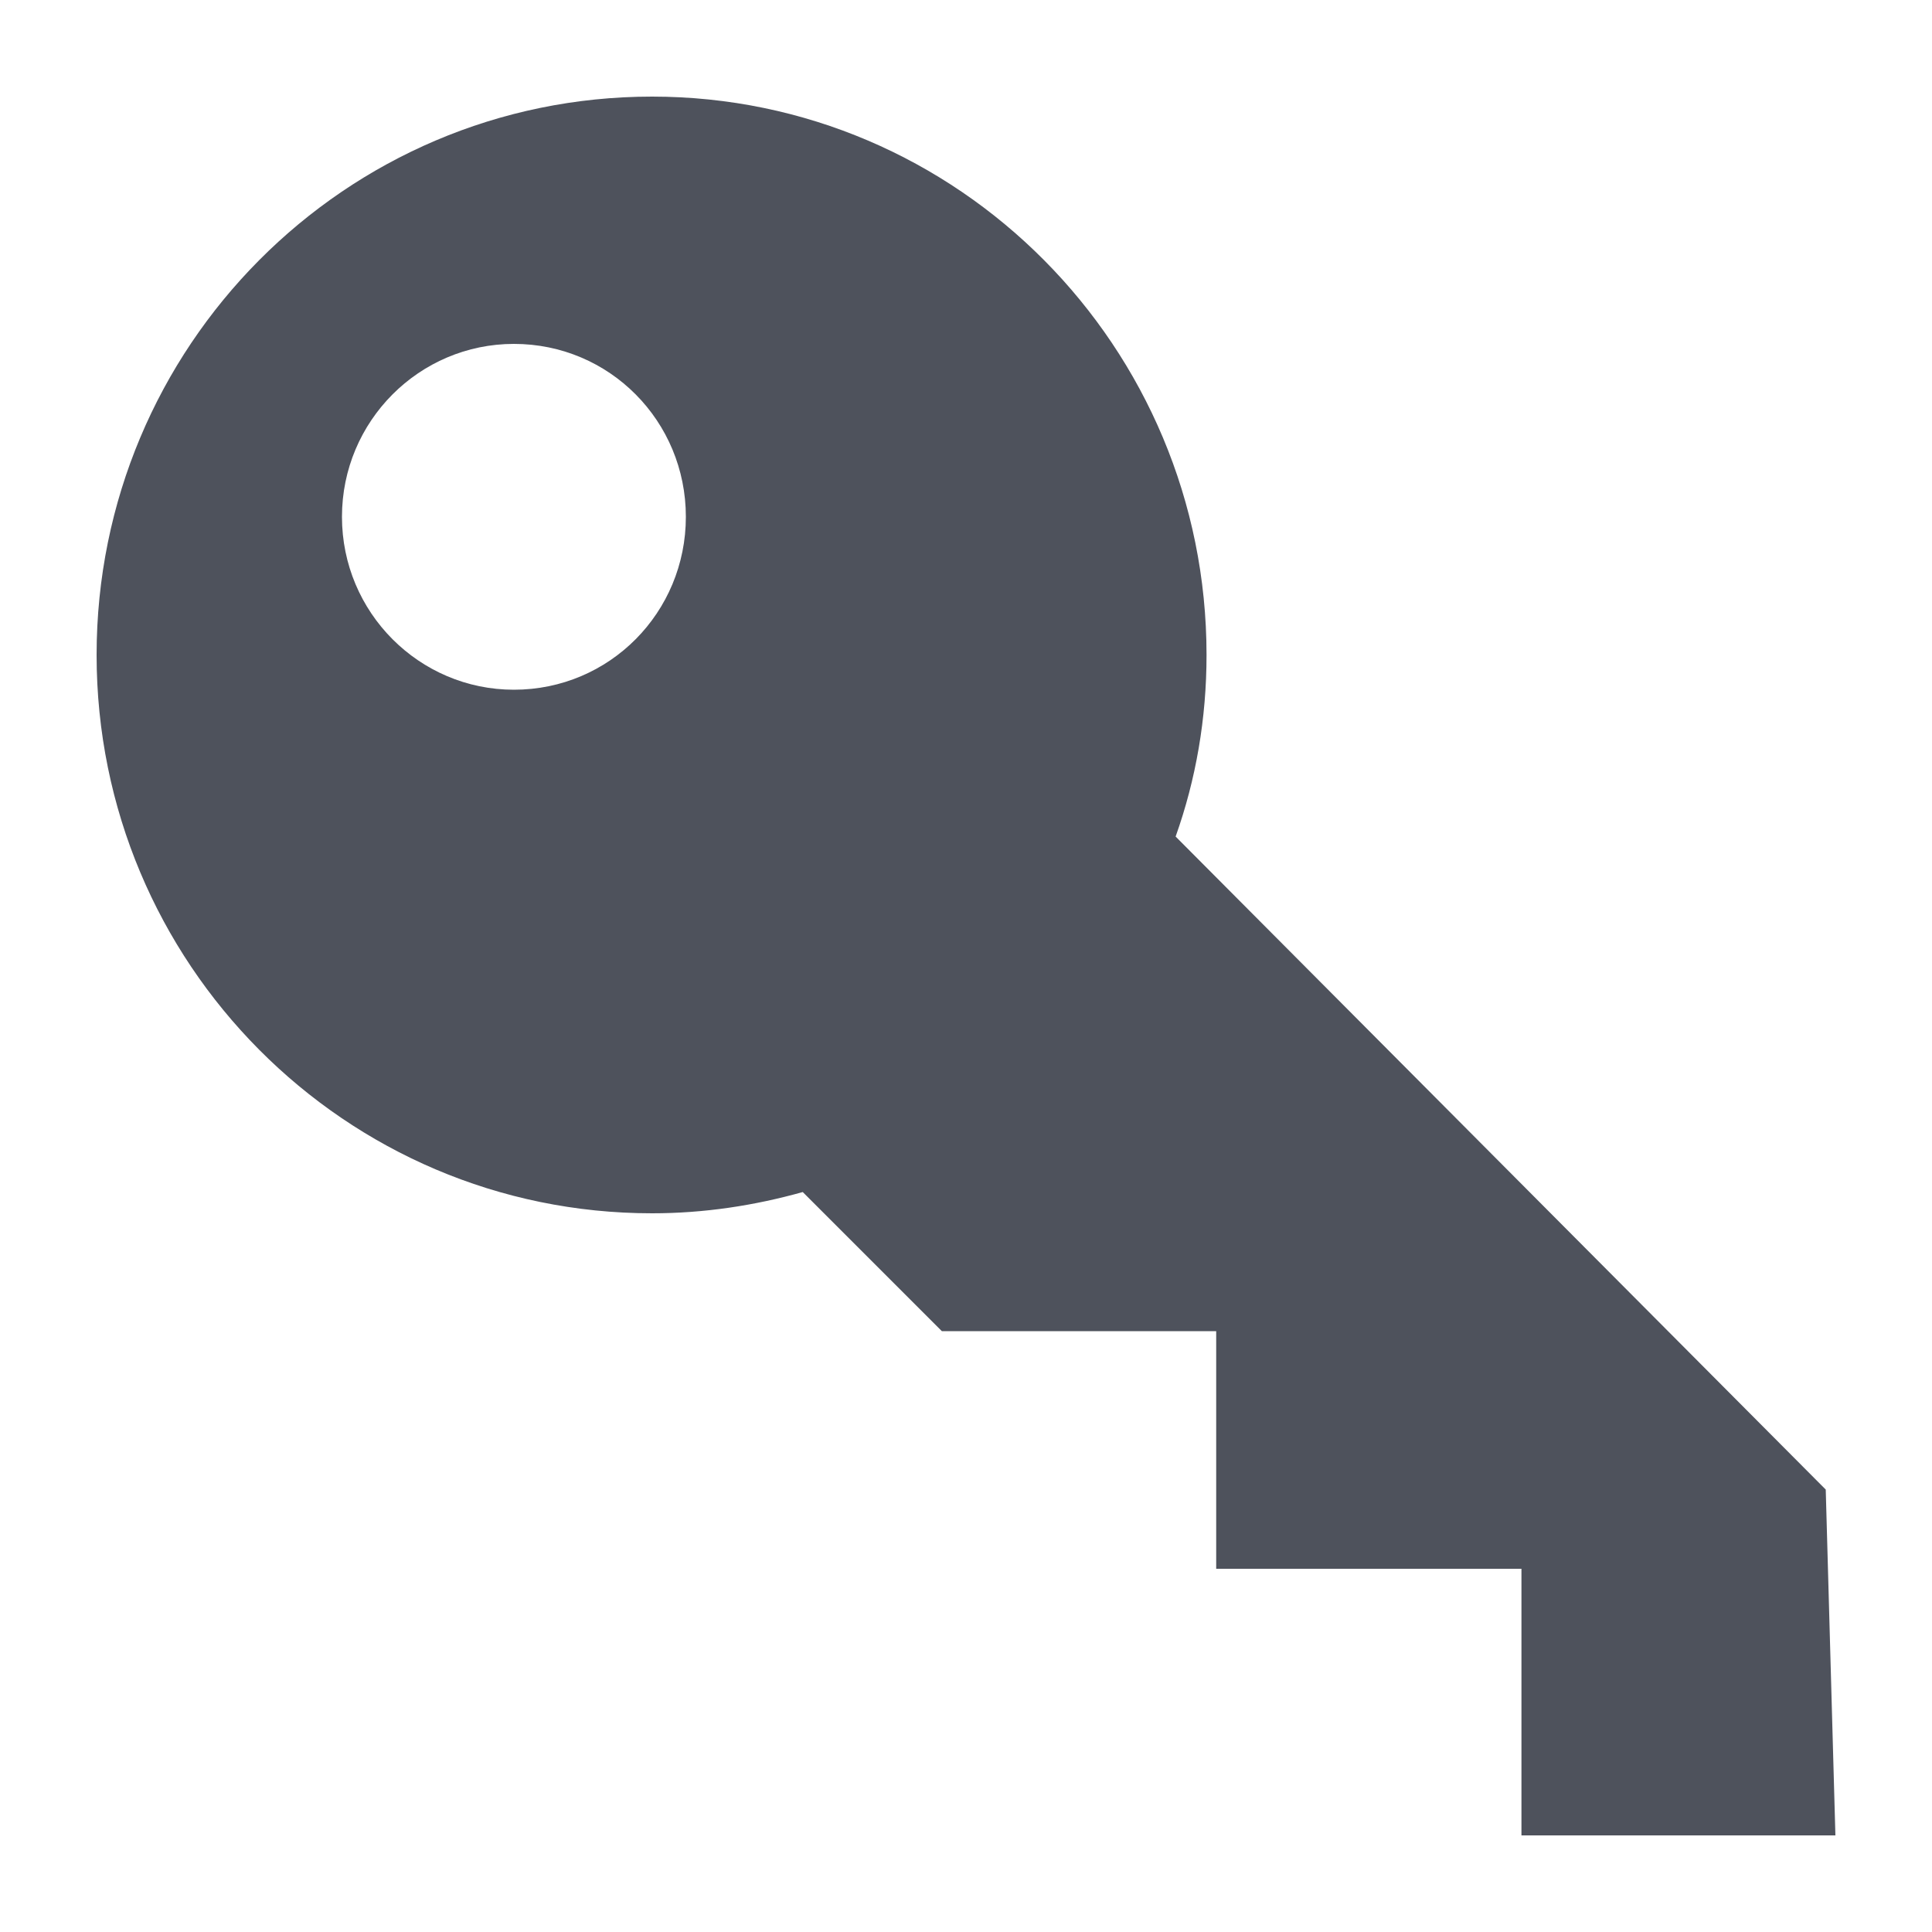 <?xml version="1.0" encoding="utf-8"?>
<!-- Generator: Adobe Illustrator 15.0.0, SVG Export Plug-In . SVG Version: 6.00 Build 0)  -->
<svg version="1.2" baseProfile="tiny" id="Layer_1" xmlns="http://www.w3.org/2000/svg" xmlns:xlink="http://www.w3.org/1999/xlink"
	 x="0px" y="0px" width="20px" height="20px" viewBox="0 0 20 20" xml:space="preserve">
<path fill="#4E525C" d="M5.32,7.14c-0.98,0-1.78-0.8-1.78-1.79c0-0.99,0.8-1.79,1.78-1.79c0.99,0,1.78,0.8,1.78,1.79
	C7.1,6.34,6.31,7.14,5.32,7.14z M19,19l-0.1-3.58l-6.73-6.76c0.21-0.59,0.32-1.22,0.32-1.88C12.49,3.59,9.92,1,6.75,1
	C3.57,1,1,3.59,1,6.78c0,3.19,2.57,5.78,5.75,5.78c0.54,0,1.06-0.08,1.56-0.22l1.44,1.44h2.84v2.46h3.16V19H19z"/>
</svg>
